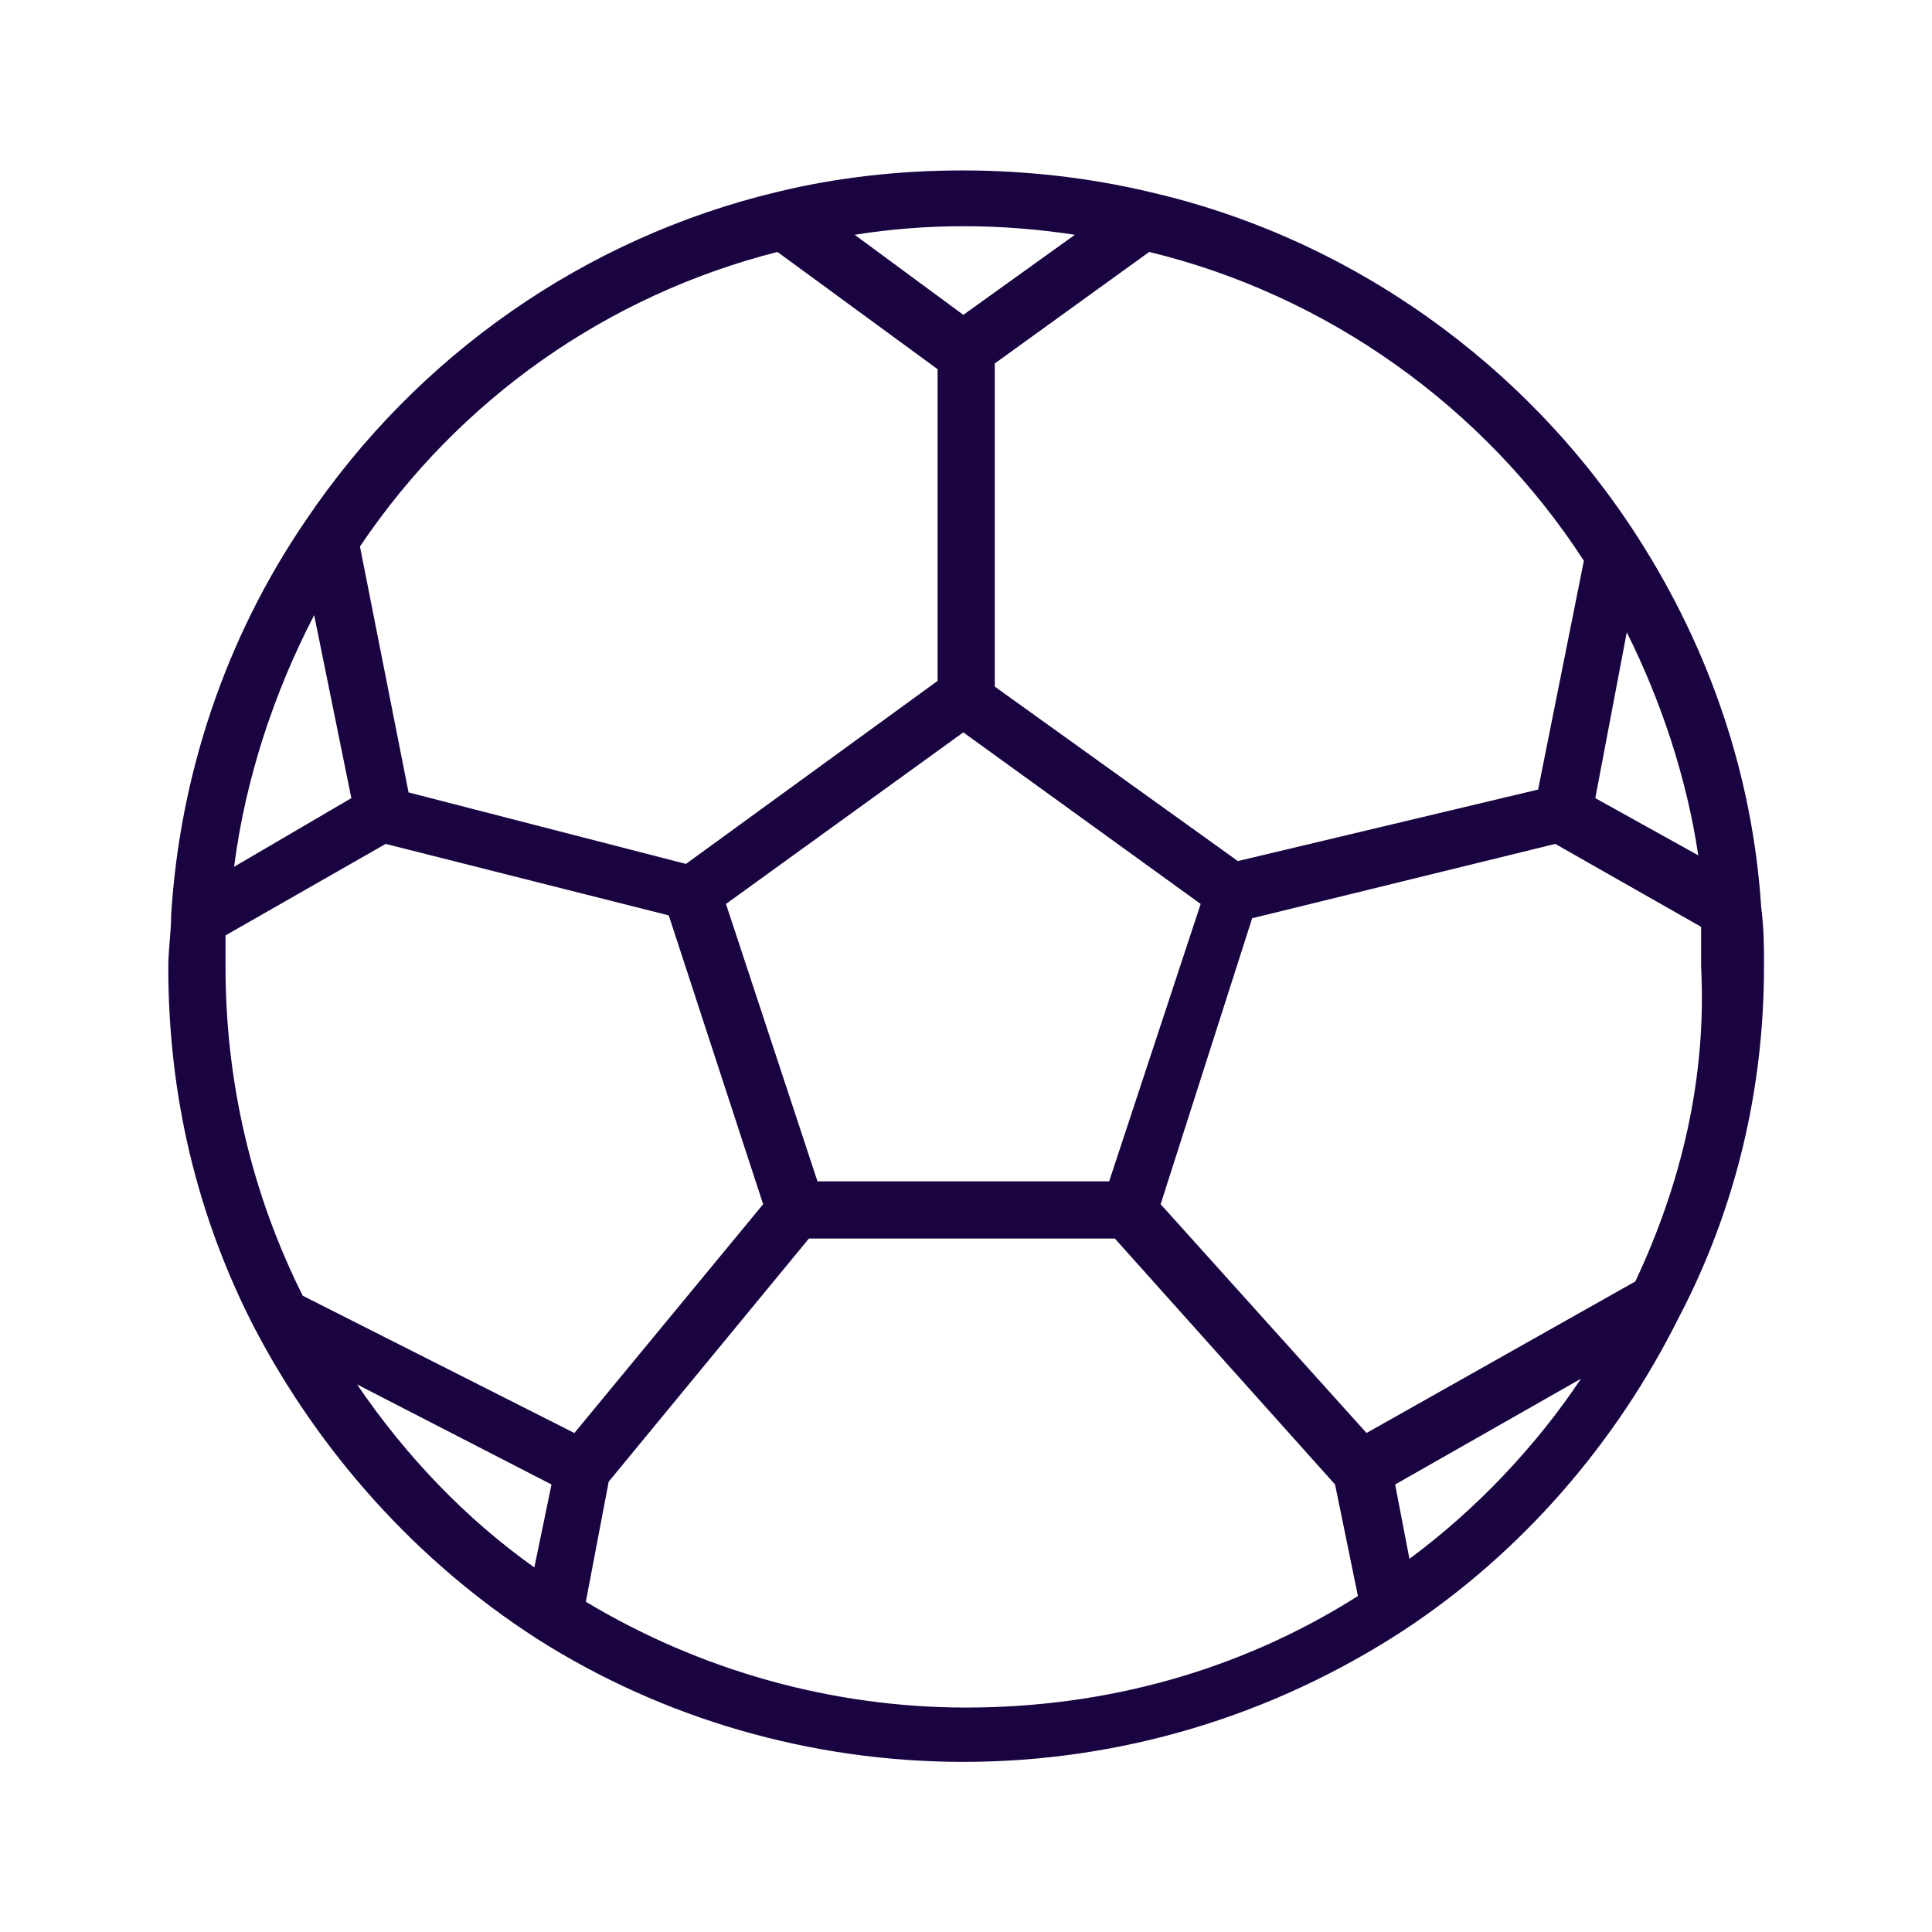 <?xml version="1.0" encoding="UTF-8" standalone="no"?>
<!DOCTYPE svg PUBLIC "-//W3C//DTD SVG 1.1//EN" "http://www.w3.org/Graphics/SVG/1.1/DTD/svg11.dtd">
<svg width="100%" height="100%" viewBox="0 0 500 500" version="1.1" xmlns="http://www.w3.org/2000/svg" xmlns:xlink="http://www.w3.org/1999/xlink" xml:space="preserve" xmlns:serif="http://www.serif.com/" style="fill-rule:evenodd;clip-rule:evenodd;stroke-linejoin:round;stroke-miterlimit:2;">
    <g id="Artboard1" transform="matrix(0.665,0,0,0.665,0,0)">
        <rect x="0" y="0" width="752" height="752" style="fill:none;"/>
        <g transform="matrix(1.504,0,0,1.504,-189.498,-194.79)">
            <path d="M582.45,379.7C582.45,374.52 582.45,370.079 581.712,364.161C579.493,330.122 568.392,297.563 549.892,268.704C521.033,223.563 475.154,191.005 423.352,179.165C392.274,171.767 357.497,171.767 327.157,179.165C277.579,191.005 233.919,221.345 205.057,264.263C184.338,294.603 172.498,330.122 170.28,366.383C170.28,370.824 169.541,375.262 169.541,379.703C169.541,413 176.94,444.082 191.74,472.937C208.76,505.496 233.92,533.613 264.998,553.593C297.557,574.312 336.037,585.413 375.248,585.413C415.947,585.413 455.166,573.573 489.208,551.374C519.548,531.394 543.966,503.276 560.247,470.718C575.044,442.597 582.442,411.519 582.442,379.702L582.45,379.7ZM549.153,461.095L479.594,500.314L426.317,441.115L449.997,367.119L528.435,347.881L566.173,369.342L566.173,379.701C567.65,408.556 560.989,435.935 549.153,461.096L549.153,461.095ZM337.523,435.197L313.843,363.42L375.261,319.022L436.679,363.42L412.999,435.197L337.523,435.197ZM538.793,336.041L546.934,293.123C555.813,310.881 562.473,330.861 565.434,350.842L538.793,336.041ZM535.836,274.623L523.996,333.822L446.301,352.322L383.403,307.181L383.403,223.564L423.36,194.705C469.239,205.807 509.938,234.666 535.84,274.623L535.836,274.623ZM404.126,190.268L375.267,210.987L347.15,190.268C365.646,187.307 384.888,187.307 404.127,190.268L404.126,190.268ZM327.169,194.705L368.607,225.045L368.607,305.701L303.49,353.06L231.713,334.56L219.135,270.923C245.033,232.443 283.51,205.806 327.175,194.704L327.169,194.705ZM207.289,288.682L216.91,336.041L186.57,353.799C189.527,330.861 196.929,308.662 207.289,288.682L207.289,288.682ZM184.348,371.561L225.786,347.881L299.044,366.381L323.462,441.119L274.622,500.318L204.329,464.795C191.009,438.158 184.349,409.299 184.349,379.701L184.349,371.561L184.348,371.561ZM218.387,487.741L268.703,513.639L264.262,535.1C246.508,522.518 230.969,506.237 218.387,487.741L218.387,487.741ZM277.586,543.979L283.504,512.901L335.301,450.003L414.477,450.003L471.454,513.64L477.372,542.5C447.032,561.738 412.255,571.359 375.992,571.359C341.219,571.359 307.18,561.737 277.582,543.98L277.586,543.979ZM490.696,532.877L486.997,513.64L535.095,486.26C523.255,504.018 507.716,520.299 490.697,532.877L490.696,532.877Z" style="fill:rgb(25,3,64);fill-rule:nonzero;"/>
        </g>
    </g>
</svg>
